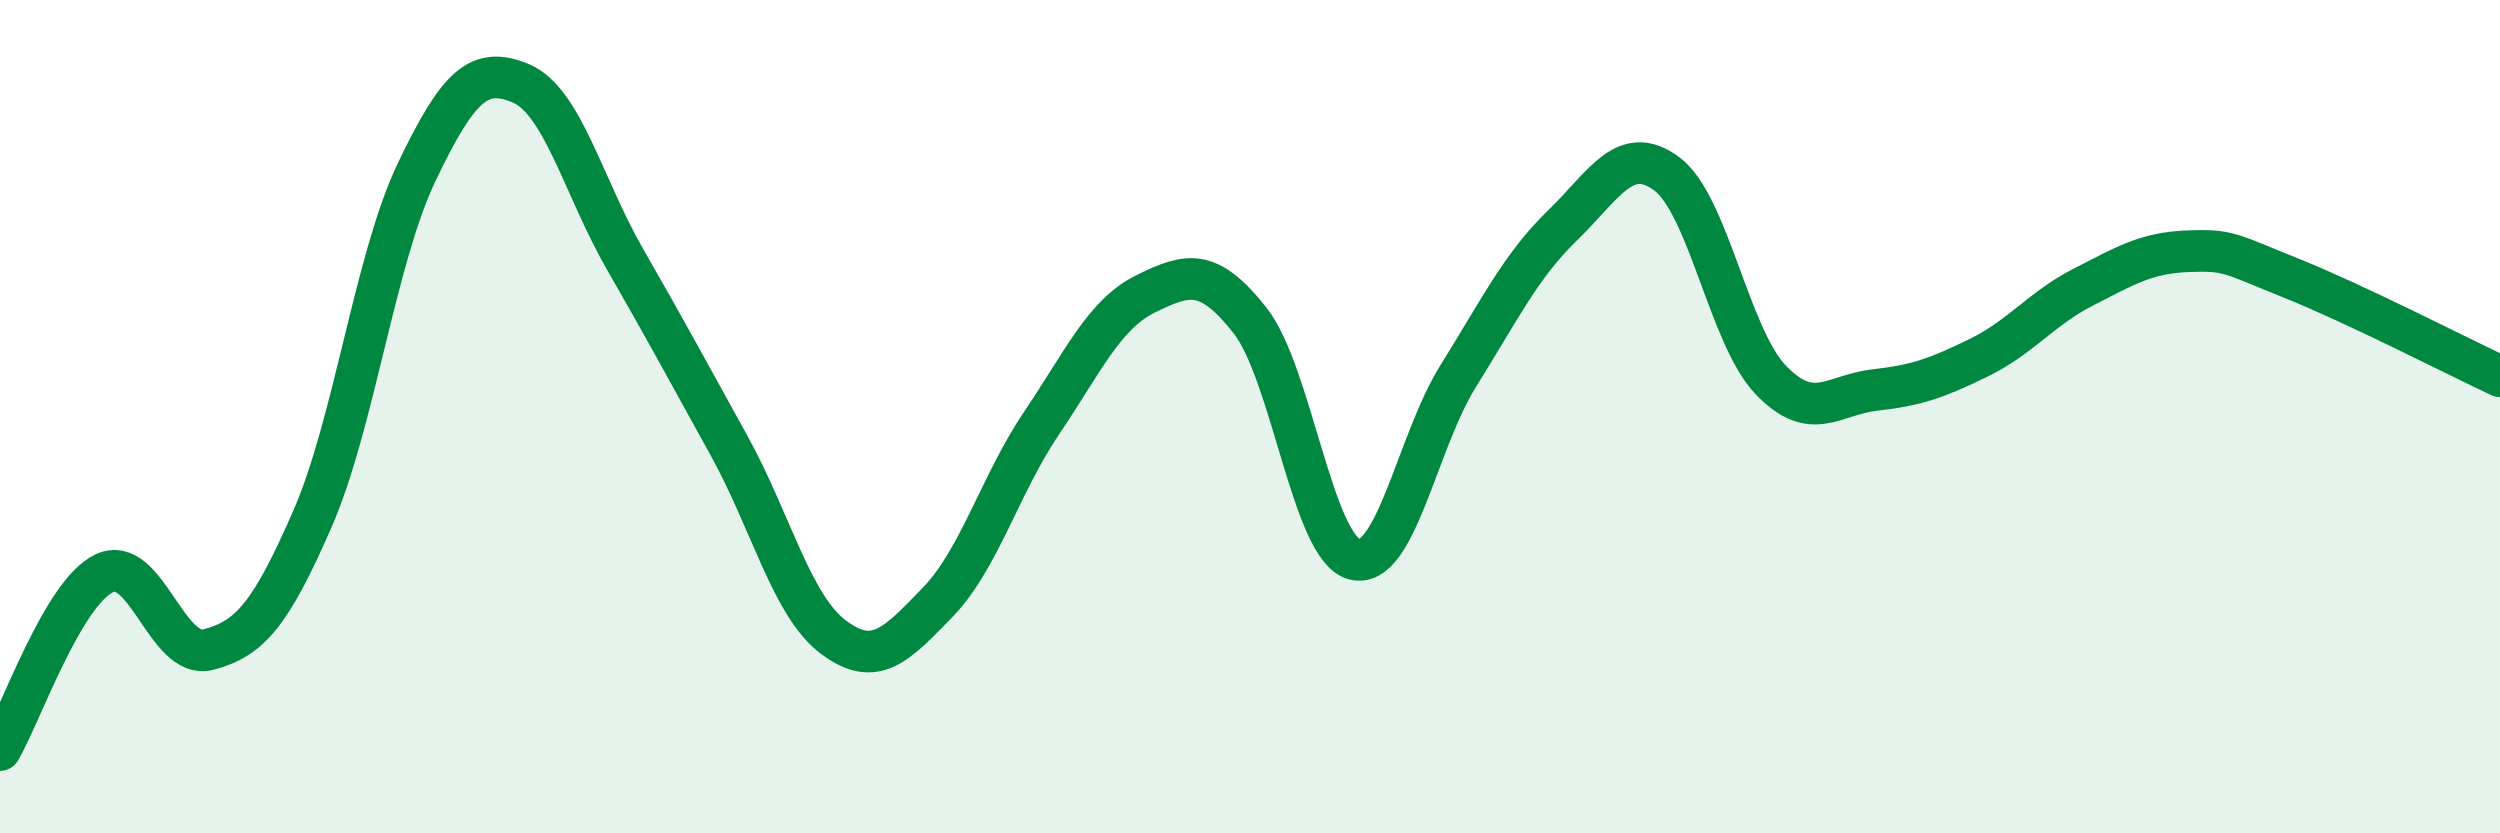 
    <svg width="60" height="20" viewBox="0 0 60 20" xmlns="http://www.w3.org/2000/svg">
      <path
        d="M 0,18 C 0.5,17.15 1.5,14.24 2.5,13.76 C 3.5,13.28 4,15.85 5,15.59 C 6,15.33 6.5,14.74 7.5,12.45 C 8.5,10.16 9,6.22 10,4.13 C 11,2.04 11.5,1.58 12.5,2 C 13.5,2.42 14,4.48 15,6.22 C 16,7.96 16.5,8.89 17.5,10.7 C 18.5,12.51 19,14.54 20,15.29 C 21,16.04 21.5,15.49 22.5,14.46 C 23.5,13.43 24,11.63 25,10.15 C 26,8.67 26.5,7.54 27.5,7.05 C 28.5,6.56 29,6.42 30,7.69 C 31,8.96 31.5,13.15 32.5,13.42 C 33.5,13.69 34,10.62 35,9.02 C 36,7.42 36.5,6.38 37.5,5.41 C 38.5,4.44 39,3.43 40,4.17 C 41,4.91 41.5,8.08 42.5,9.12 C 43.5,10.16 44,9.47 45,9.36 C 46,9.25 46.5,9.07 47.5,8.58 C 48.5,8.09 49,7.4 50,6.89 C 51,6.38 51.5,6.07 52.5,6.03 C 53.5,5.99 53.5,6.08 55,6.68 C 56.5,7.28 59,8.56 60,9.03L60 20L0 20Z"
        fill="#008740"
        opacity="0.1"
        stroke-linecap="round"
        stroke-linejoin="round"
      />
      <path
        d="M 0,18 C 0.5,17.15 1.5,14.24 2.5,13.76 C 3.5,13.28 4,15.85 5,15.59 C 6,15.33 6.5,14.74 7.5,12.45 C 8.5,10.16 9,6.22 10,4.13 C 11,2.04 11.5,1.58 12.5,2 C 13.5,2.42 14,4.48 15,6.22 C 16,7.96 16.5,8.89 17.5,10.7 C 18.5,12.51 19,14.54 20,15.29 C 21,16.04 21.5,15.49 22.5,14.46 C 23.5,13.43 24,11.63 25,10.15 C 26,8.67 26.5,7.54 27.5,7.05 C 28.5,6.56 29,6.42 30,7.69 C 31,8.96 31.5,13.15 32.5,13.42 C 33.5,13.69 34,10.62 35,9.02 C 36,7.42 36.5,6.38 37.5,5.41 C 38.5,4.44 39,3.43 40,4.17 C 41,4.91 41.5,8.08 42.5,9.12 C 43.5,10.16 44,9.47 45,9.36 C 46,9.25 46.5,9.07 47.5,8.58 C 48.5,8.09 49,7.4 50,6.89 C 51,6.38 51.5,6.07 52.5,6.03 C 53.5,5.99 53.5,6.08 55,6.68 C 56.5,7.28 59,8.56 60,9.03"
        stroke="#008740"
        stroke-width="1"
        fill="none"
        stroke-linecap="round"
        stroke-linejoin="round"
      />
    </svg>
  